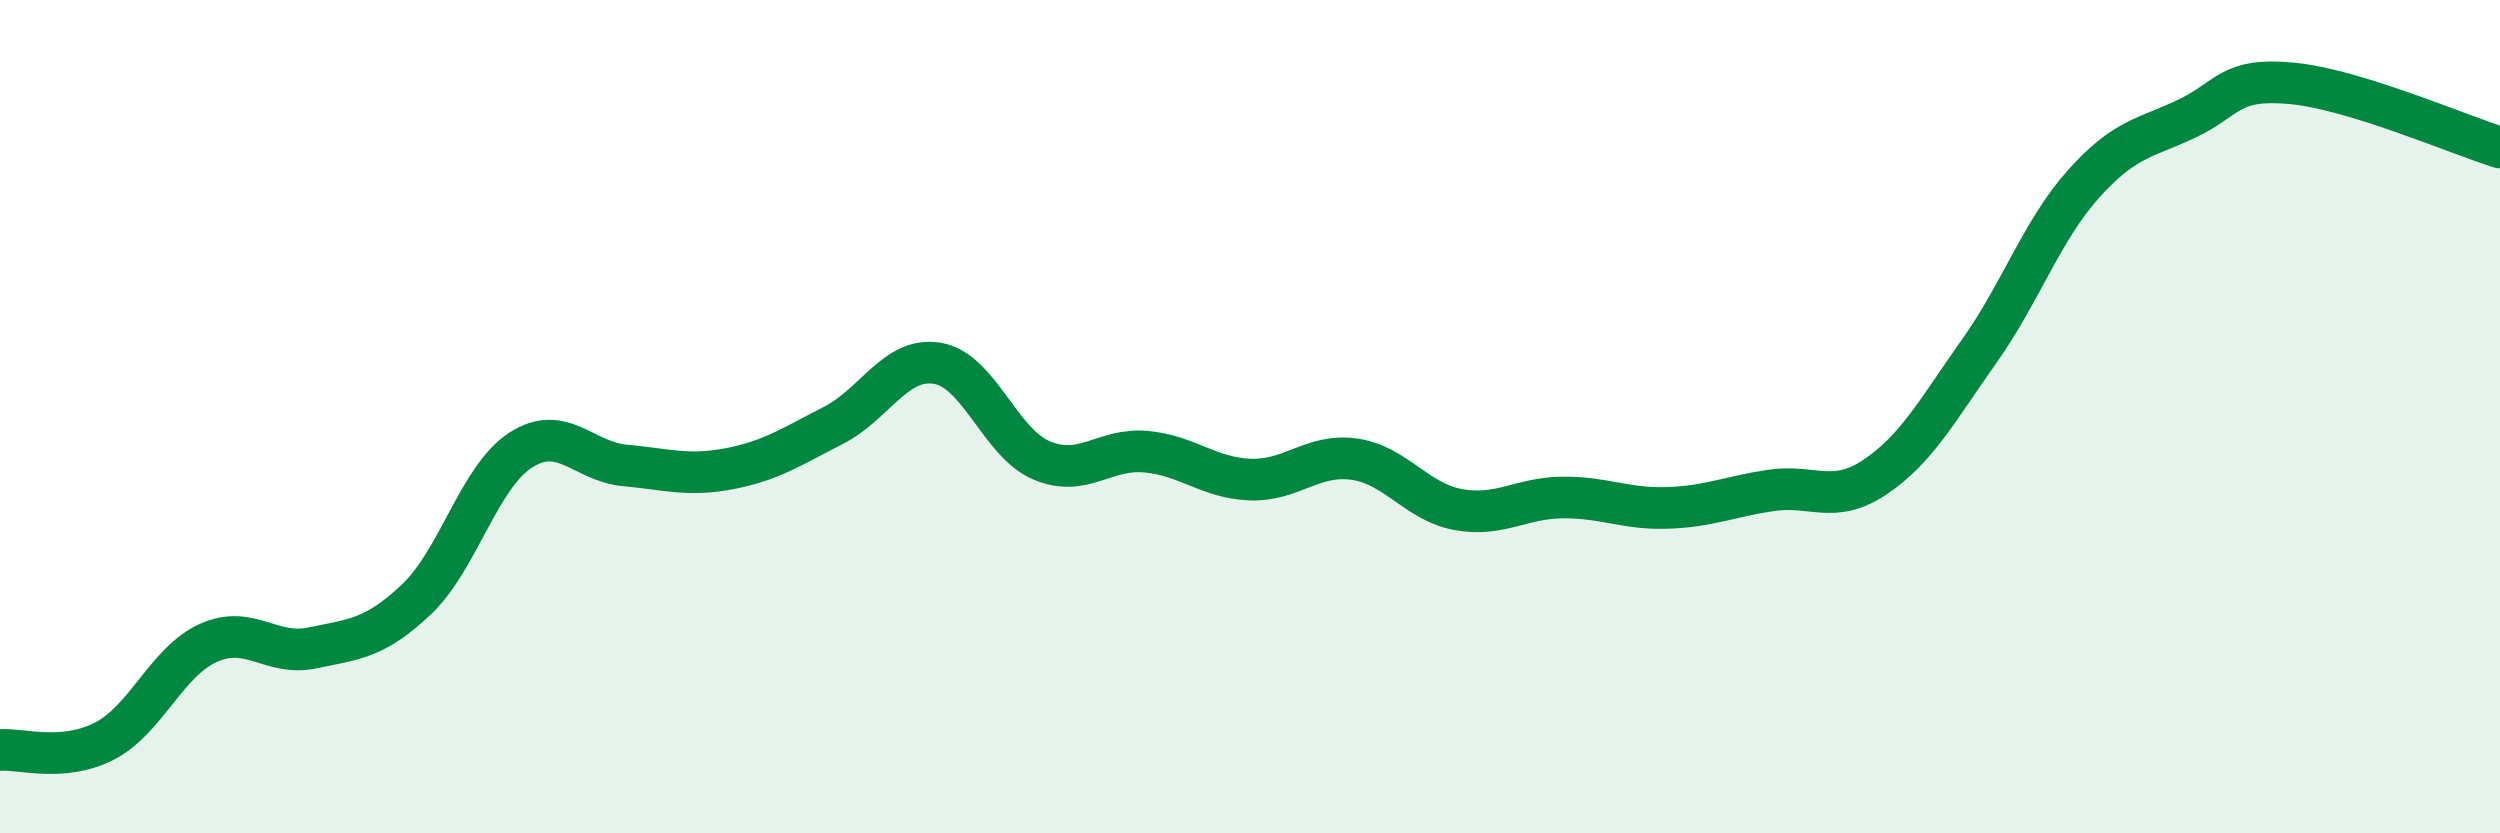 
    <svg width="60" height="20" viewBox="0 0 60 20" xmlns="http://www.w3.org/2000/svg">
      <path
        d="M 0,18 C 0.5,17.96 1.5,18.3 2.5,17.79 C 3.5,17.28 4,15.88 5,15.43 C 6,14.98 6.5,15.76 7.5,15.55 C 8.5,15.34 9,15.33 10,14.38 C 11,13.43 11.5,11.44 12.5,10.8 C 13.5,10.16 14,11.08 15,11.17 C 16,11.26 16.5,11.44 17.5,11.25 C 18.5,11.06 19,10.72 20,10.21 C 21,9.7 21.5,8.55 22.5,8.72 C 23.5,8.89 24,10.63 25,11.05 C 26,11.47 26.5,10.75 27.5,10.84 C 28.5,10.93 29,11.47 30,11.51 C 31,11.55 31.5,10.88 32.5,11.02 C 33.5,11.16 34,12.05 35,12.23 C 36,12.41 36.5,11.95 37.5,11.94 C 38.5,11.93 39,12.22 40,12.19 C 41,12.16 41.5,11.92 42.5,11.77 C 43.5,11.62 44,12.12 45,11.45 C 46,10.78 46.5,9.84 47.5,8.43 C 48.5,7.02 49,5.54 50,4.42 C 51,3.3 51.5,3.32 52.5,2.84 C 53.5,2.36 53.5,1.86 55,2 C 56.5,2.14 59,3.23 60,3.54L60 20L0 20Z"
        fill="#008740"
        opacity="0.1"
        stroke-linecap="round"
        stroke-linejoin="round"
      />
      <path
        d="M 0,18 C 0.5,17.96 1.5,18.3 2.5,17.79 C 3.5,17.28 4,15.88 5,15.43 C 6,14.98 6.5,15.76 7.5,15.55 C 8.5,15.34 9,15.33 10,14.38 C 11,13.43 11.5,11.44 12.5,10.8 C 13.5,10.16 14,11.08 15,11.17 C 16,11.26 16.5,11.44 17.5,11.25 C 18.5,11.06 19,10.72 20,10.21 C 21,9.7 21.5,8.55 22.5,8.72 C 23.5,8.89 24,10.63 25,11.05 C 26,11.47 26.5,10.75 27.5,10.84 C 28.5,10.93 29,11.47 30,11.51 C 31,11.55 31.5,10.88 32.5,11.02 C 33.5,11.16 34,12.05 35,12.23 C 36,12.41 36.5,11.95 37.5,11.94 C 38.5,11.93 39,12.22 40,12.19 C 41,12.16 41.5,11.92 42.5,11.77 C 43.5,11.62 44,12.12 45,11.45 C 46,10.78 46.5,9.84 47.5,8.43 C 48.5,7.02 49,5.54 50,4.42 C 51,3.3 51.5,3.32 52.5,2.84 C 53.5,2.36 53.5,1.86 55,2 C 56.5,2.14 59,3.23 60,3.54"
        stroke="#008740"
        stroke-width="1"
        fill="none"
        stroke-linecap="round"
        stroke-linejoin="round"
      />
    </svg>
  
